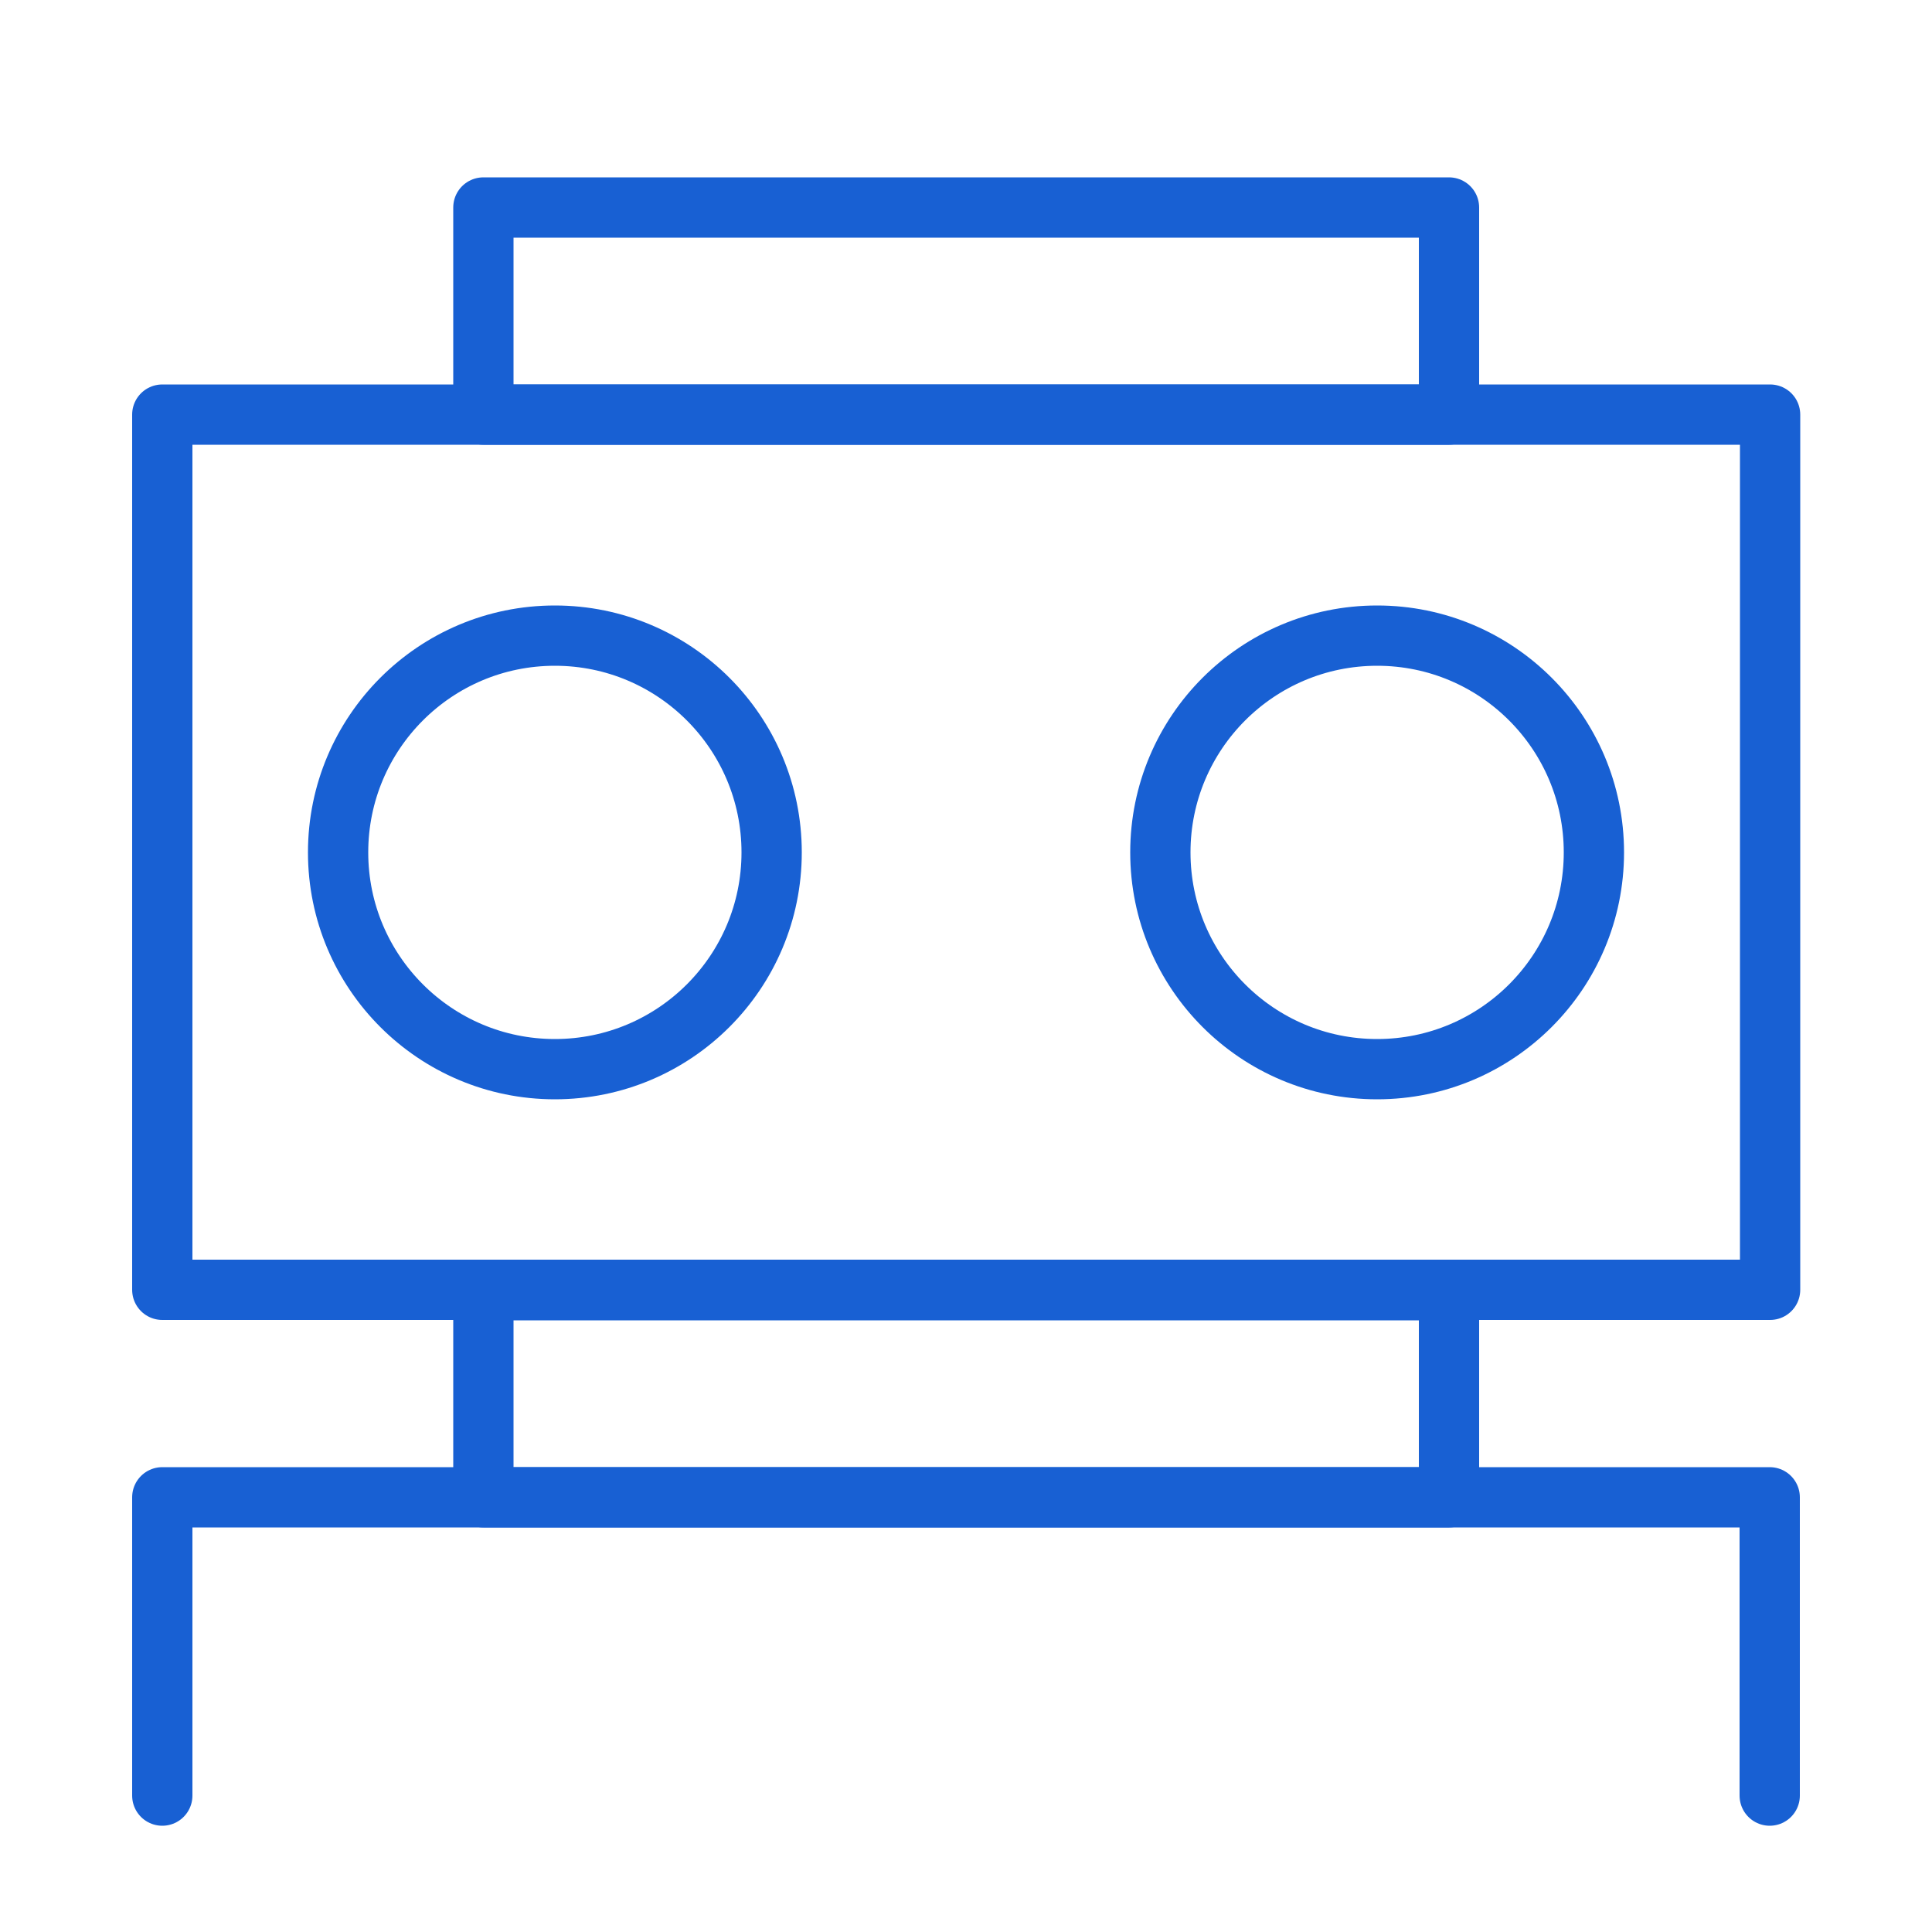 <svg id="Layer_1" data-name="Layer 1" xmlns="http://www.w3.org/2000/svg" viewBox="0 0 50 50"><defs><style>.cls-1{fill:none;stroke:#1860d3;stroke-linecap:round;stroke-linejoin:round;stroke-width:1.56px;}</style></defs><rect class="cls-1" x="4.2" y="10.73" width="41.61" height="22.65"/><circle class="cls-1" cx="14.36" cy="22.06" r="5.61"/><circle class="cls-1" cx="35.64" cy="22.06" r="5.61"/><rect class="cls-1" x="12.51" y="5.37" width="24.99" height="5.36"/><rect class="cls-1" x="12.51" y="33.39" width="24.99" height="5.36"/><polyline class="cls-1" points="4.2 46.47 4.2 38.75 45.8 38.75 45.8 46.47"/></svg>